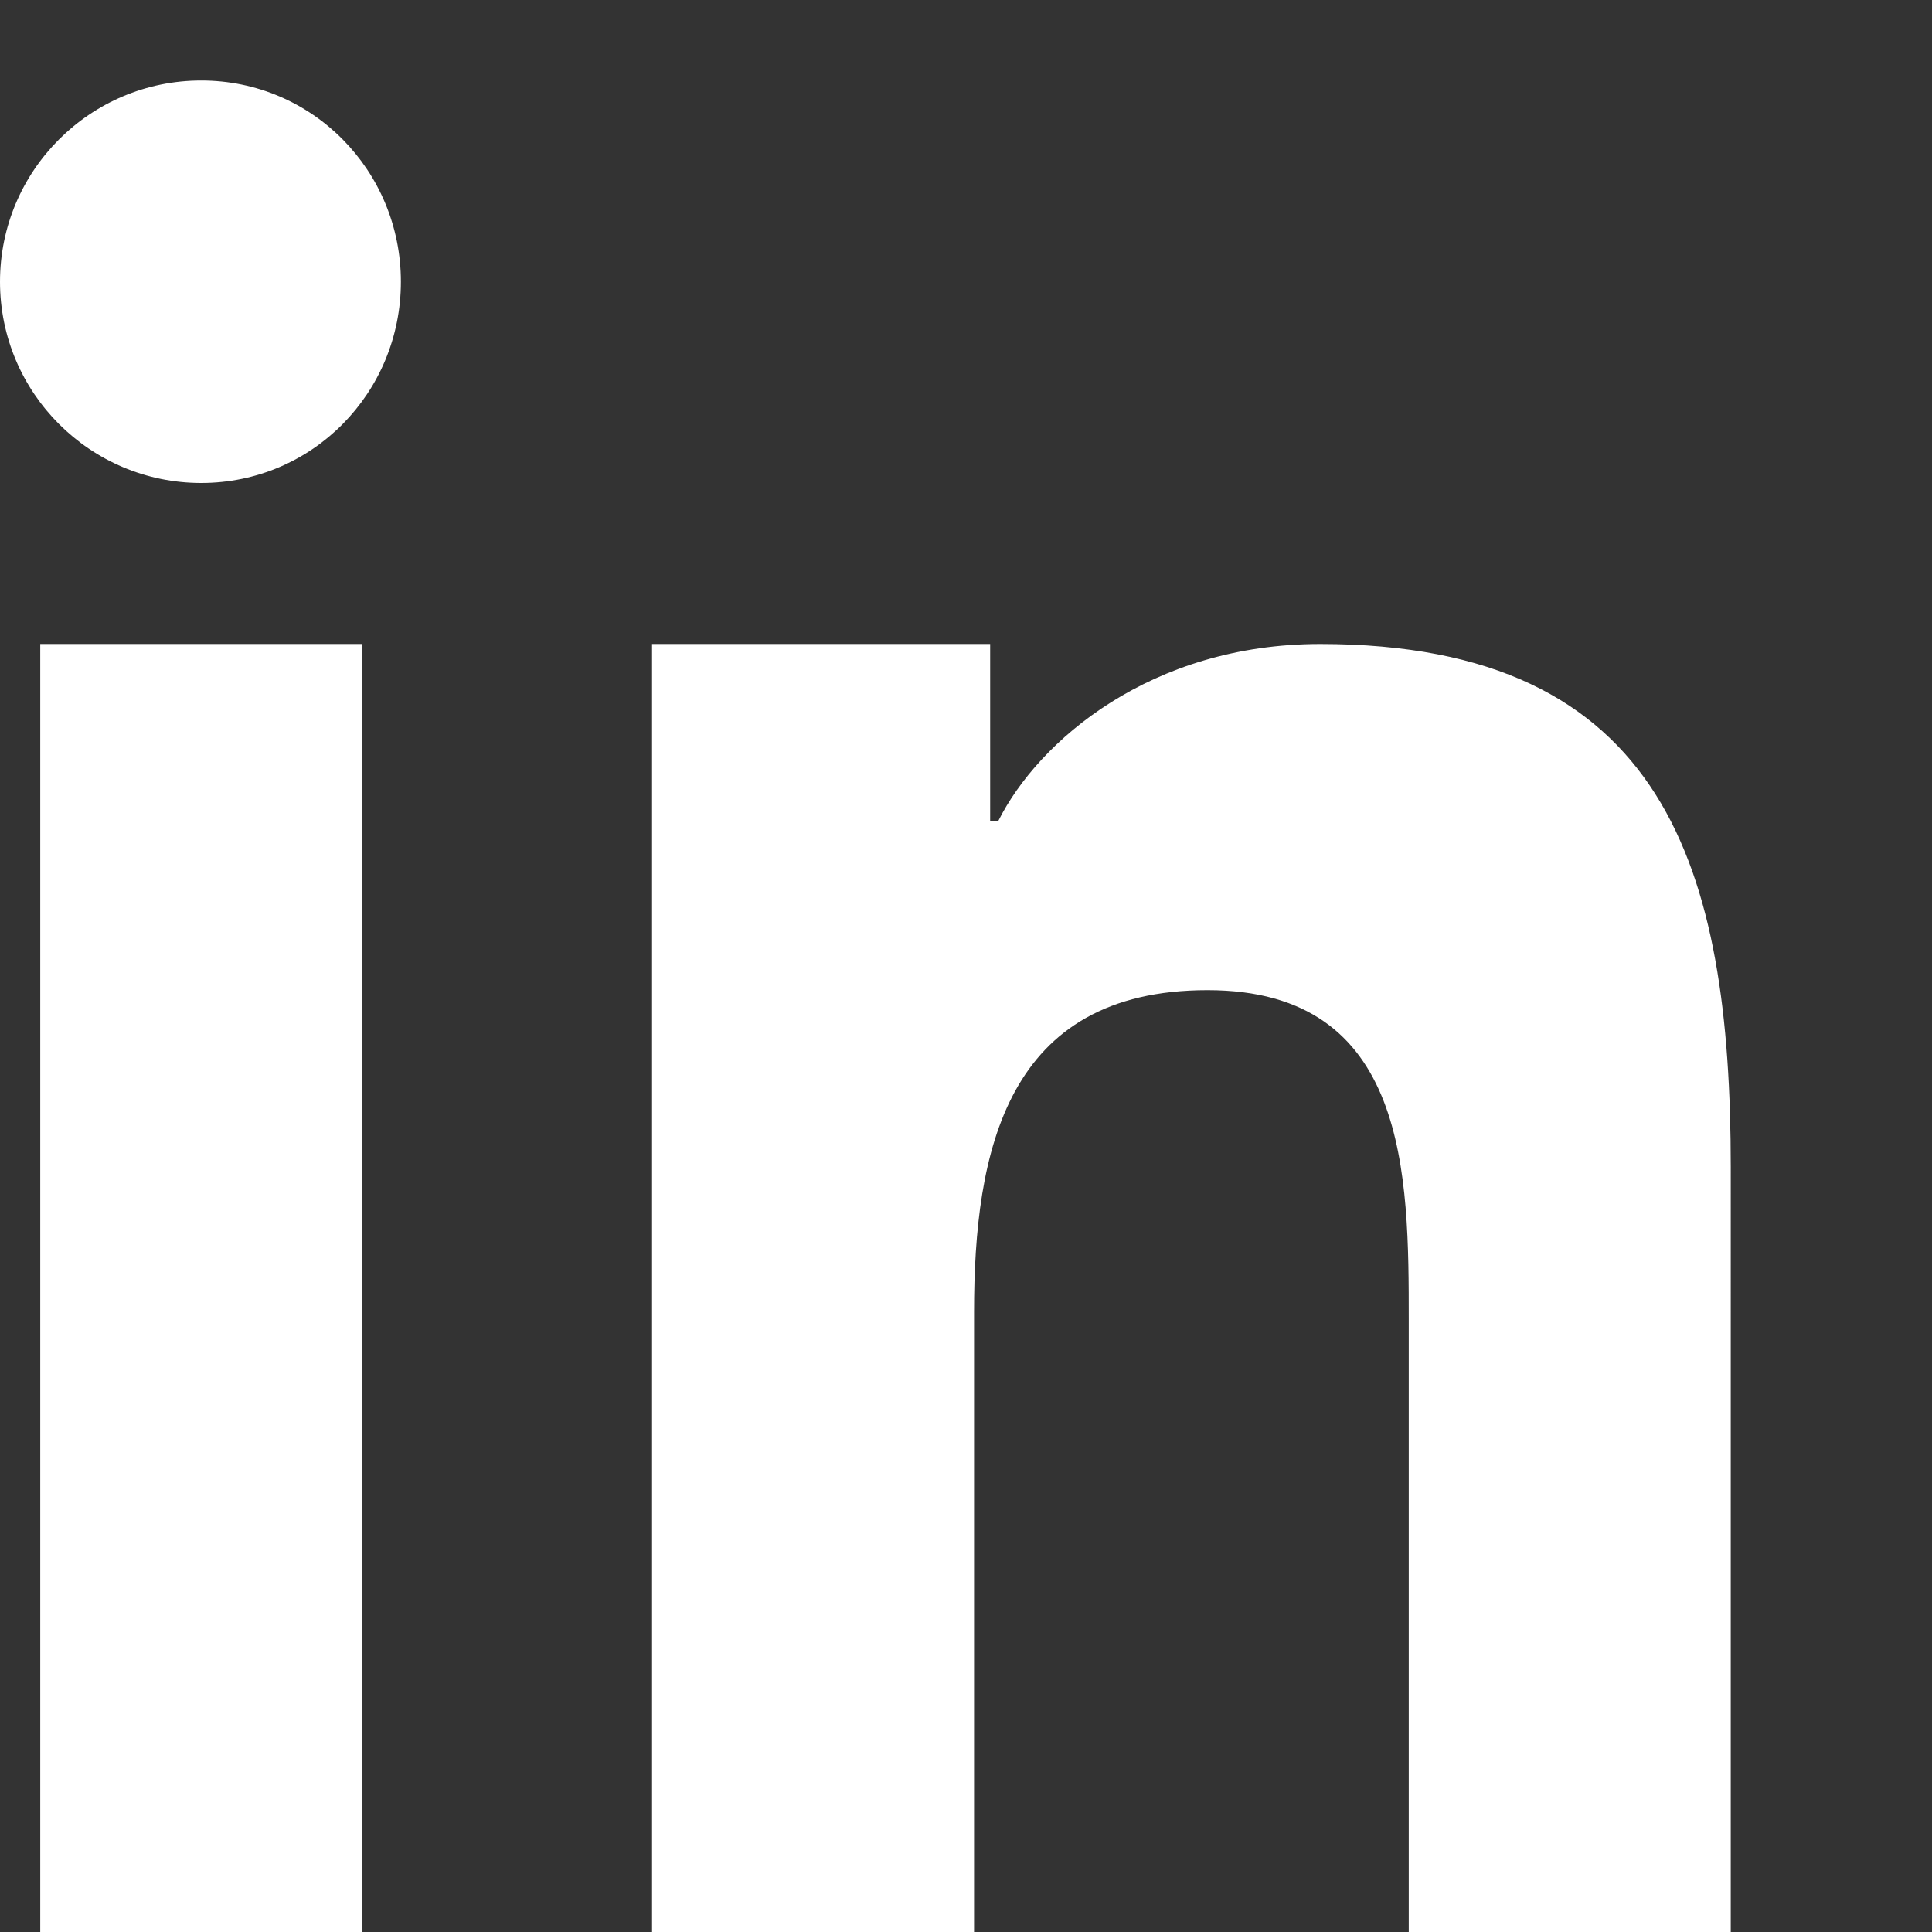 <svg xmlns="http://www.w3.org/2000/svg" viewBox="0 0 24 24" fill="white">
  <rect x="0" y="0" width="24" height="24" fill="#333333" stroke="none"/>
  <path d="M4.98 3.5C4.98 4.88 3.88 6 2.5 6S0 4.88 0 3.5 1.12 1 2.5 1 4.98 2.12 4.98 3.5zM.5 8h4V24h-4V8zM8.5 8h3.8v2.2h.1c.5-1 1.9-2.2 4-2.2 4.3 0 5.1 2.8 5.1 6.5V24h-4v-7.6c0-1.8 0-4.1-2.5-4.1s-2.9 2-2.9 4V24h-4V8z"/>
</svg>
